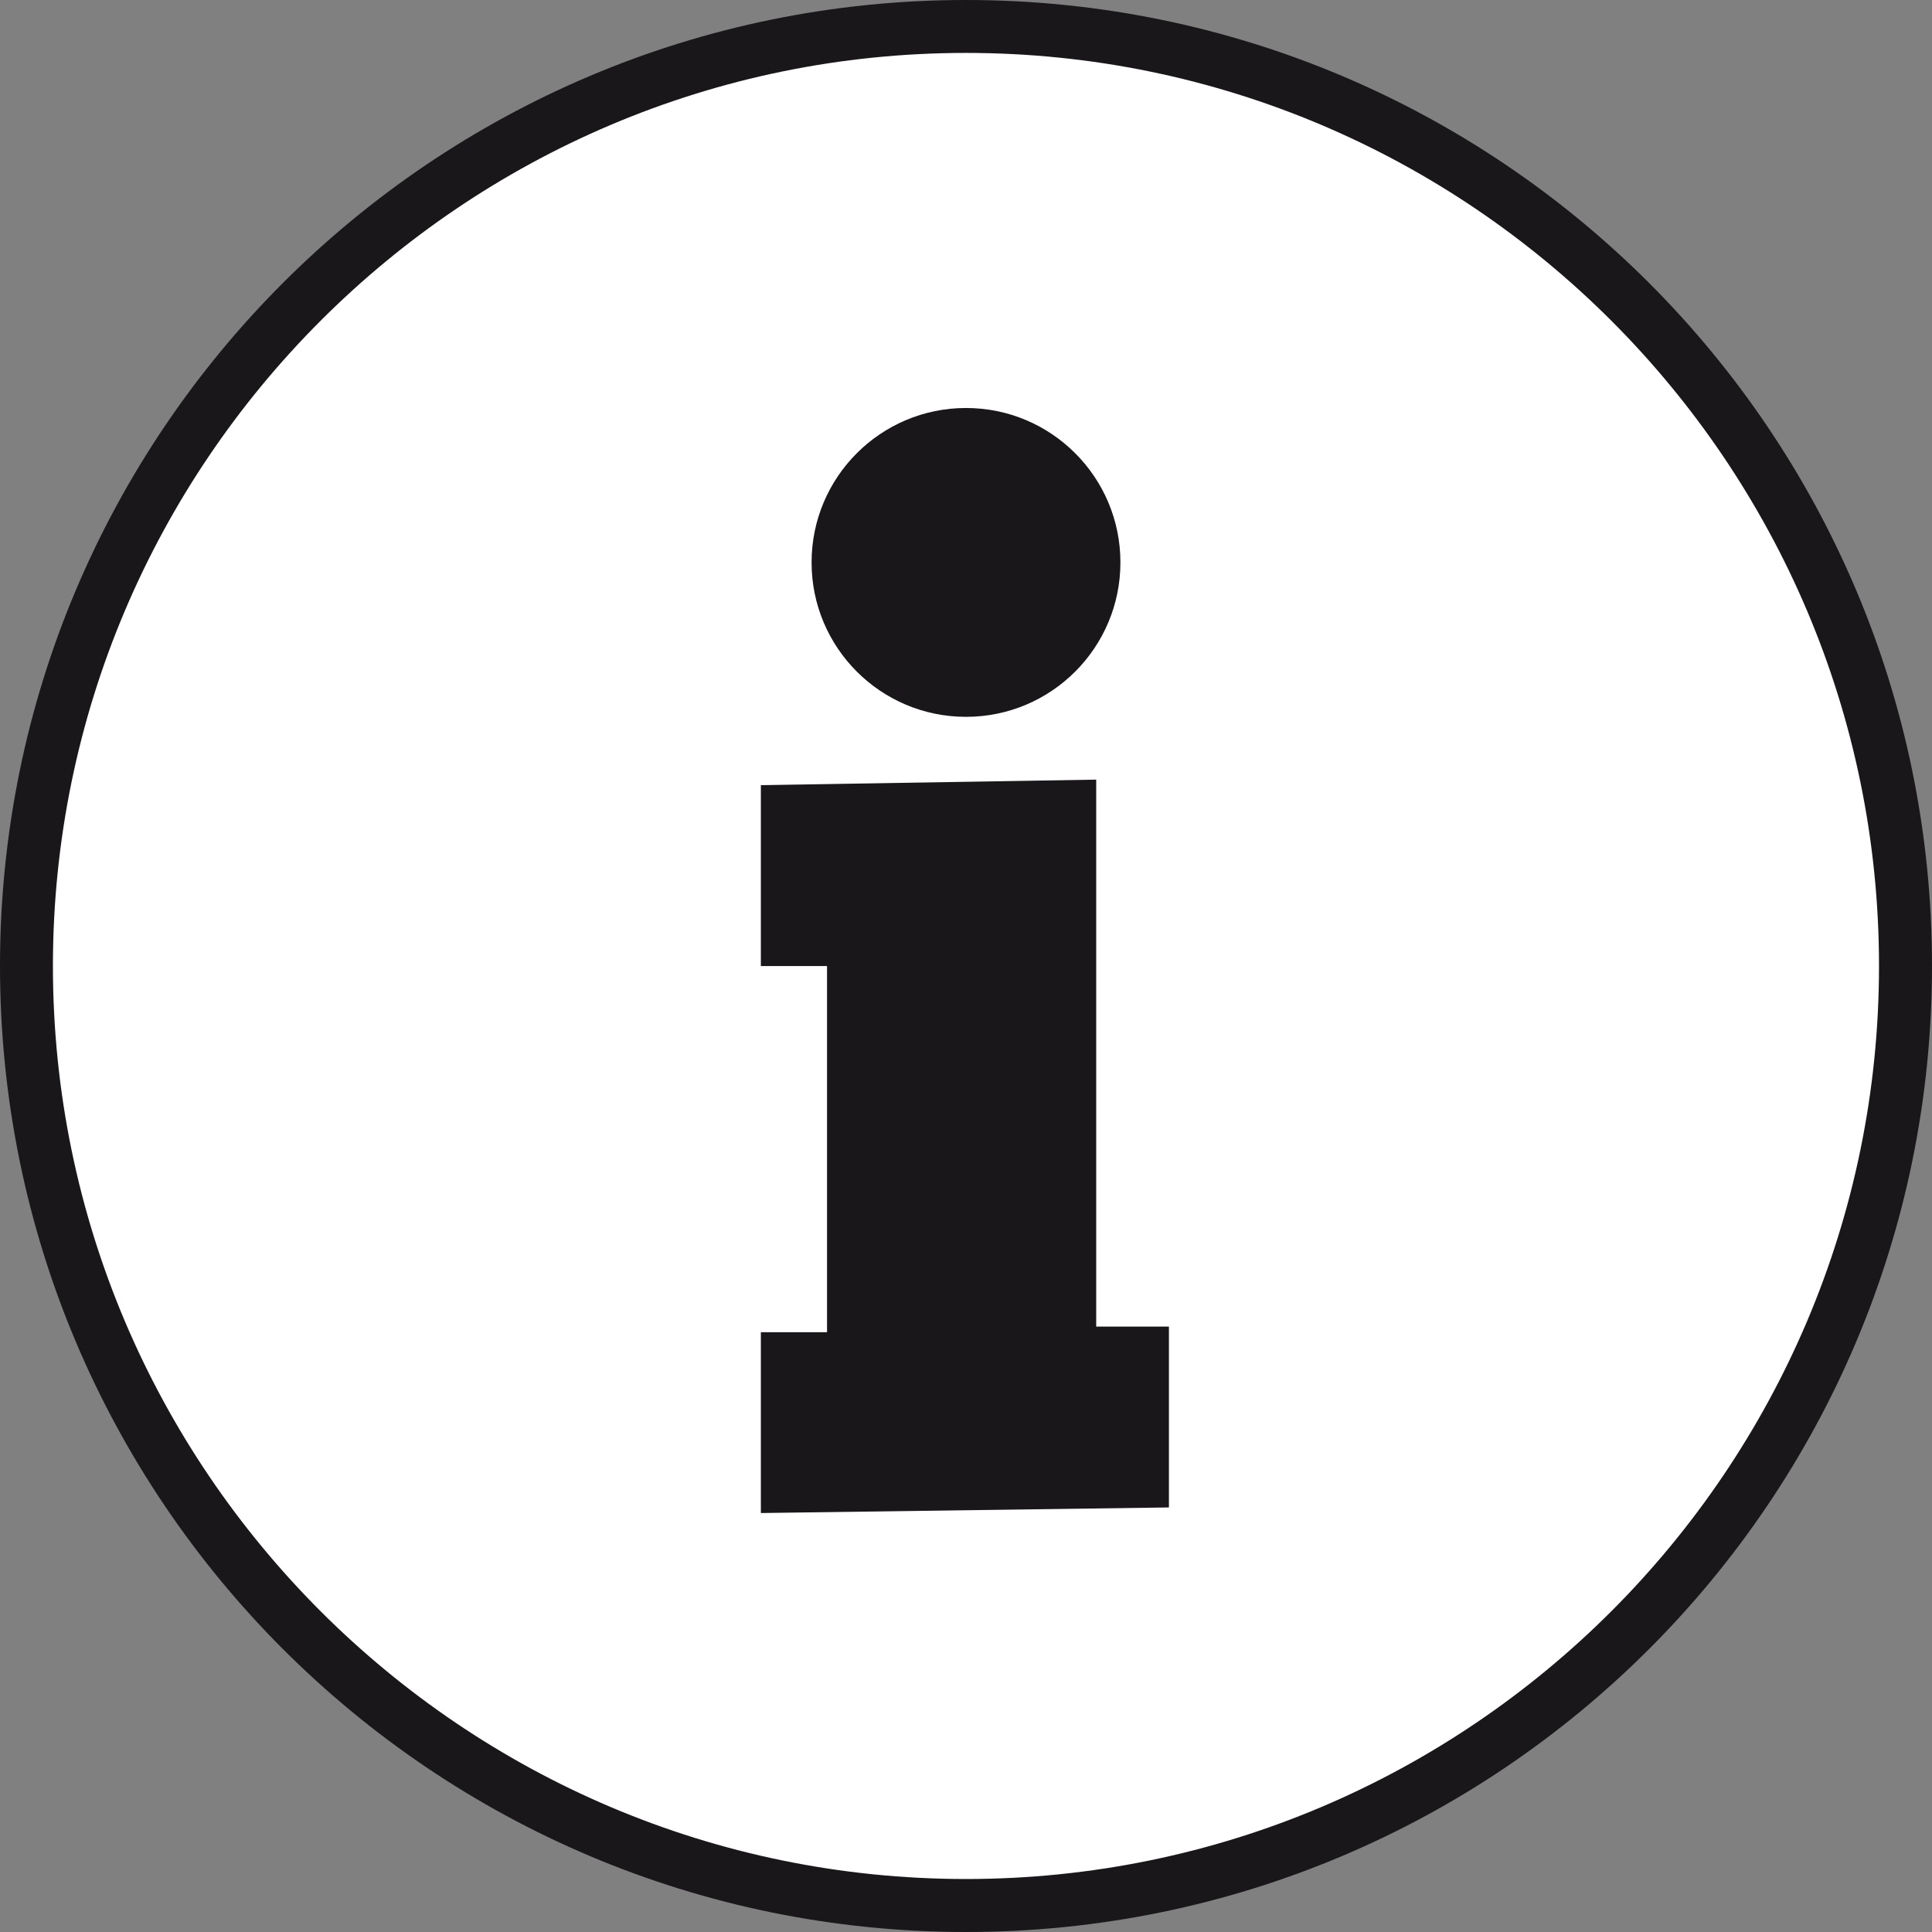 <?xml version="1.0" encoding="utf-8"?>
<!-- Generator: Adobe Illustrator 15.0.0, SVG Export Plug-In . SVG Version: 6.00 Build 0)  -->
<!DOCTYPE svg PUBLIC "-//W3C//DTD SVG 1.1//EN" "http://www.w3.org/Graphics/SVG/1.1/DTD/svg11.dtd">
<svg version="1.1" id="Calque_1" xmlns="http://www.w3.org/2000/svg" xmlns:xlink="http://www.w3.org/1999/xlink" x="0px" y="0px"
	 width="28px" height="28px" viewBox="0 0 28 28" enable-background="new 0 0 28 28" xml:space="preserve">
<rect x="0" y="0" width="28" height="28" fill="#808080" stroke="none"/>
<g>
	<path fill="#FFFFFF" d="M14,27.616C6.492,27.616,0.384,21.508,0.384,14C0.384,6.492,6.492,0.384,14,0.384
		c7.508,0,13.616,6.108,13.616,13.616C27.616,21.508,21.508,27.616,14,27.616z"/>
	<g>
		<path fill="#1A171B" d="M14,0.767c7.297,0,13.232,5.937,13.232,13.233c0,7.297-5.936,13.232-13.232,13.232
			C6.704,27.232,0.767,21.297,0.767,14C0.767,6.704,6.704,0.767,14,0.767 M14,0C6.268,0,0,6.268,0,14s6.268,14,14,14s14-6.268,14-14
			S21.732,0,14,0L14,0z"/>
	</g>
</g>
<circle fill="#1A171B" cx="14" cy="8.151" r="2.238"/>
<polygon fill="#1A171B" points="11.027,11.379 15.887,11.299 15.887,19.226 16.941,19.226 16.941,21.847 11.027,21.928 
	11.027,19.307 11.986,19.307 11.986,14.001 11.027,14.001 "/>
</svg>
